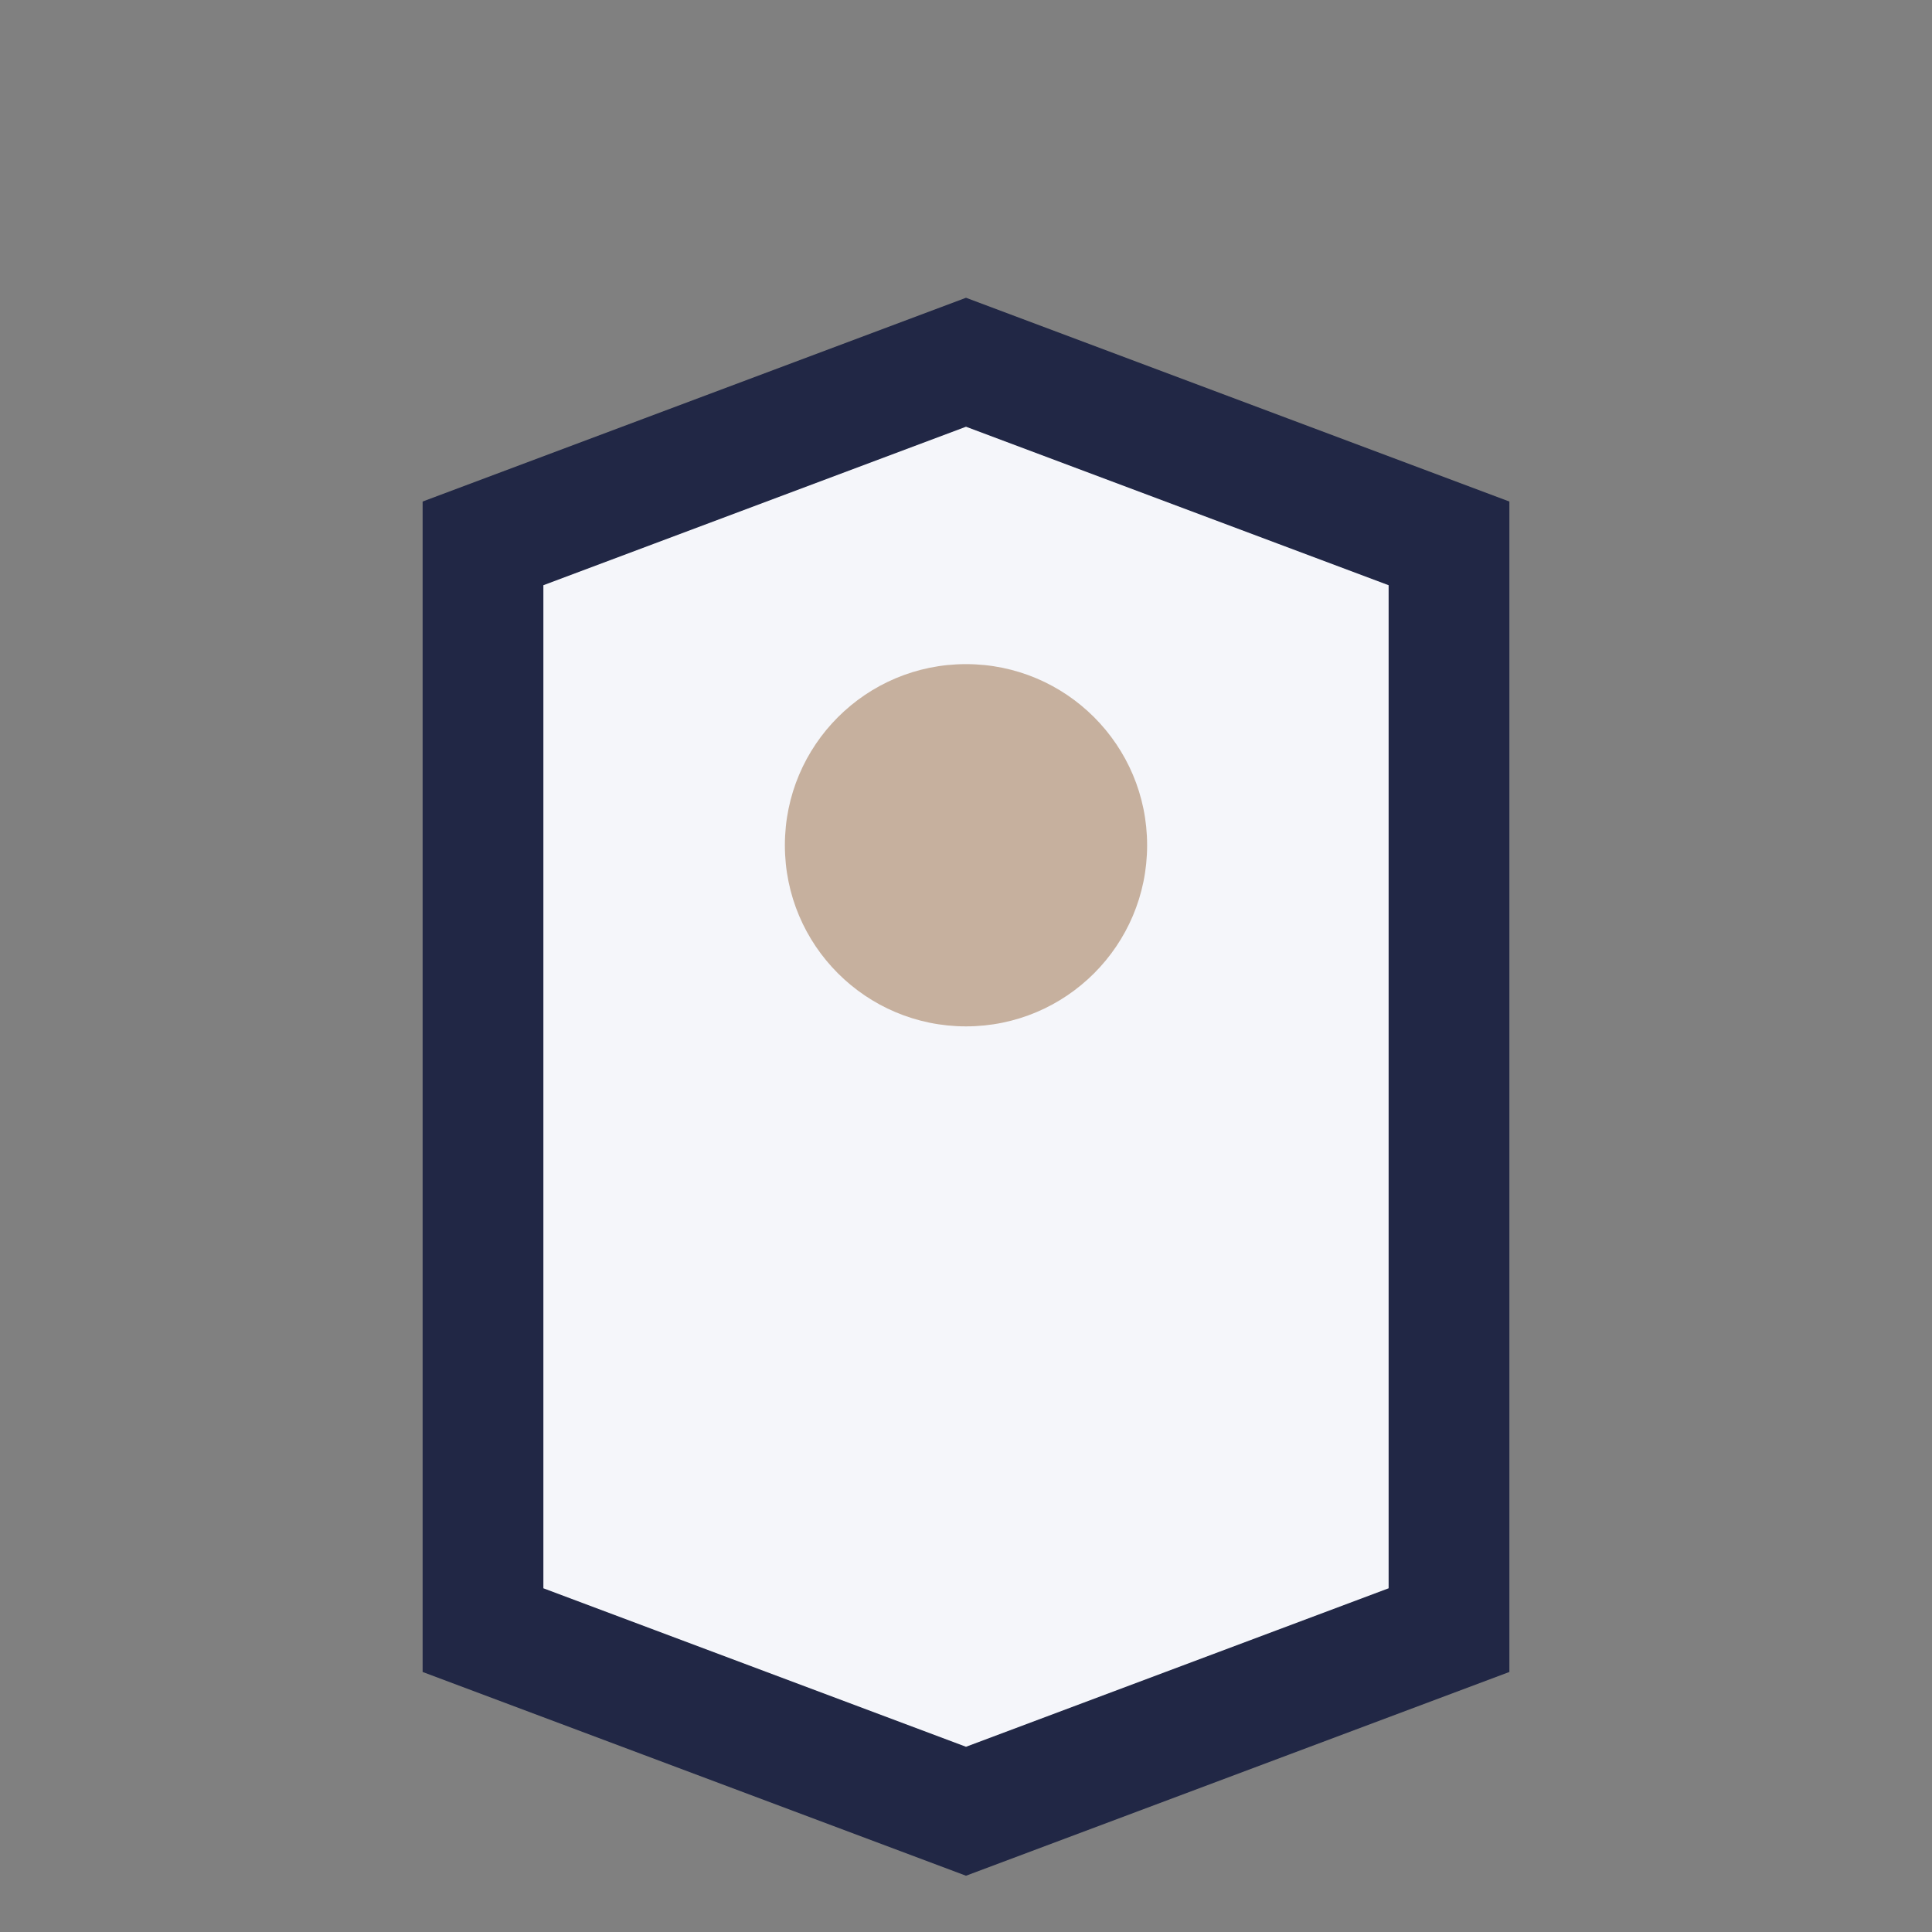 <?xml version="1.0" encoding="UTF-8"?>
<svg xmlns="http://www.w3.org/2000/svg" width="32" height="32" viewBox="0 0 32 32"><rect x="0" y="0" width="32" height="32" fill="#808080" stroke="none"/><path d="M8 27v-18l8-3 8 3v18l-8 3z" fill="#F5F6FA" stroke="#212745" stroke-width="2"/><circle cx="16" cy="14" r="3" fill="#C6B09E"/></svg>